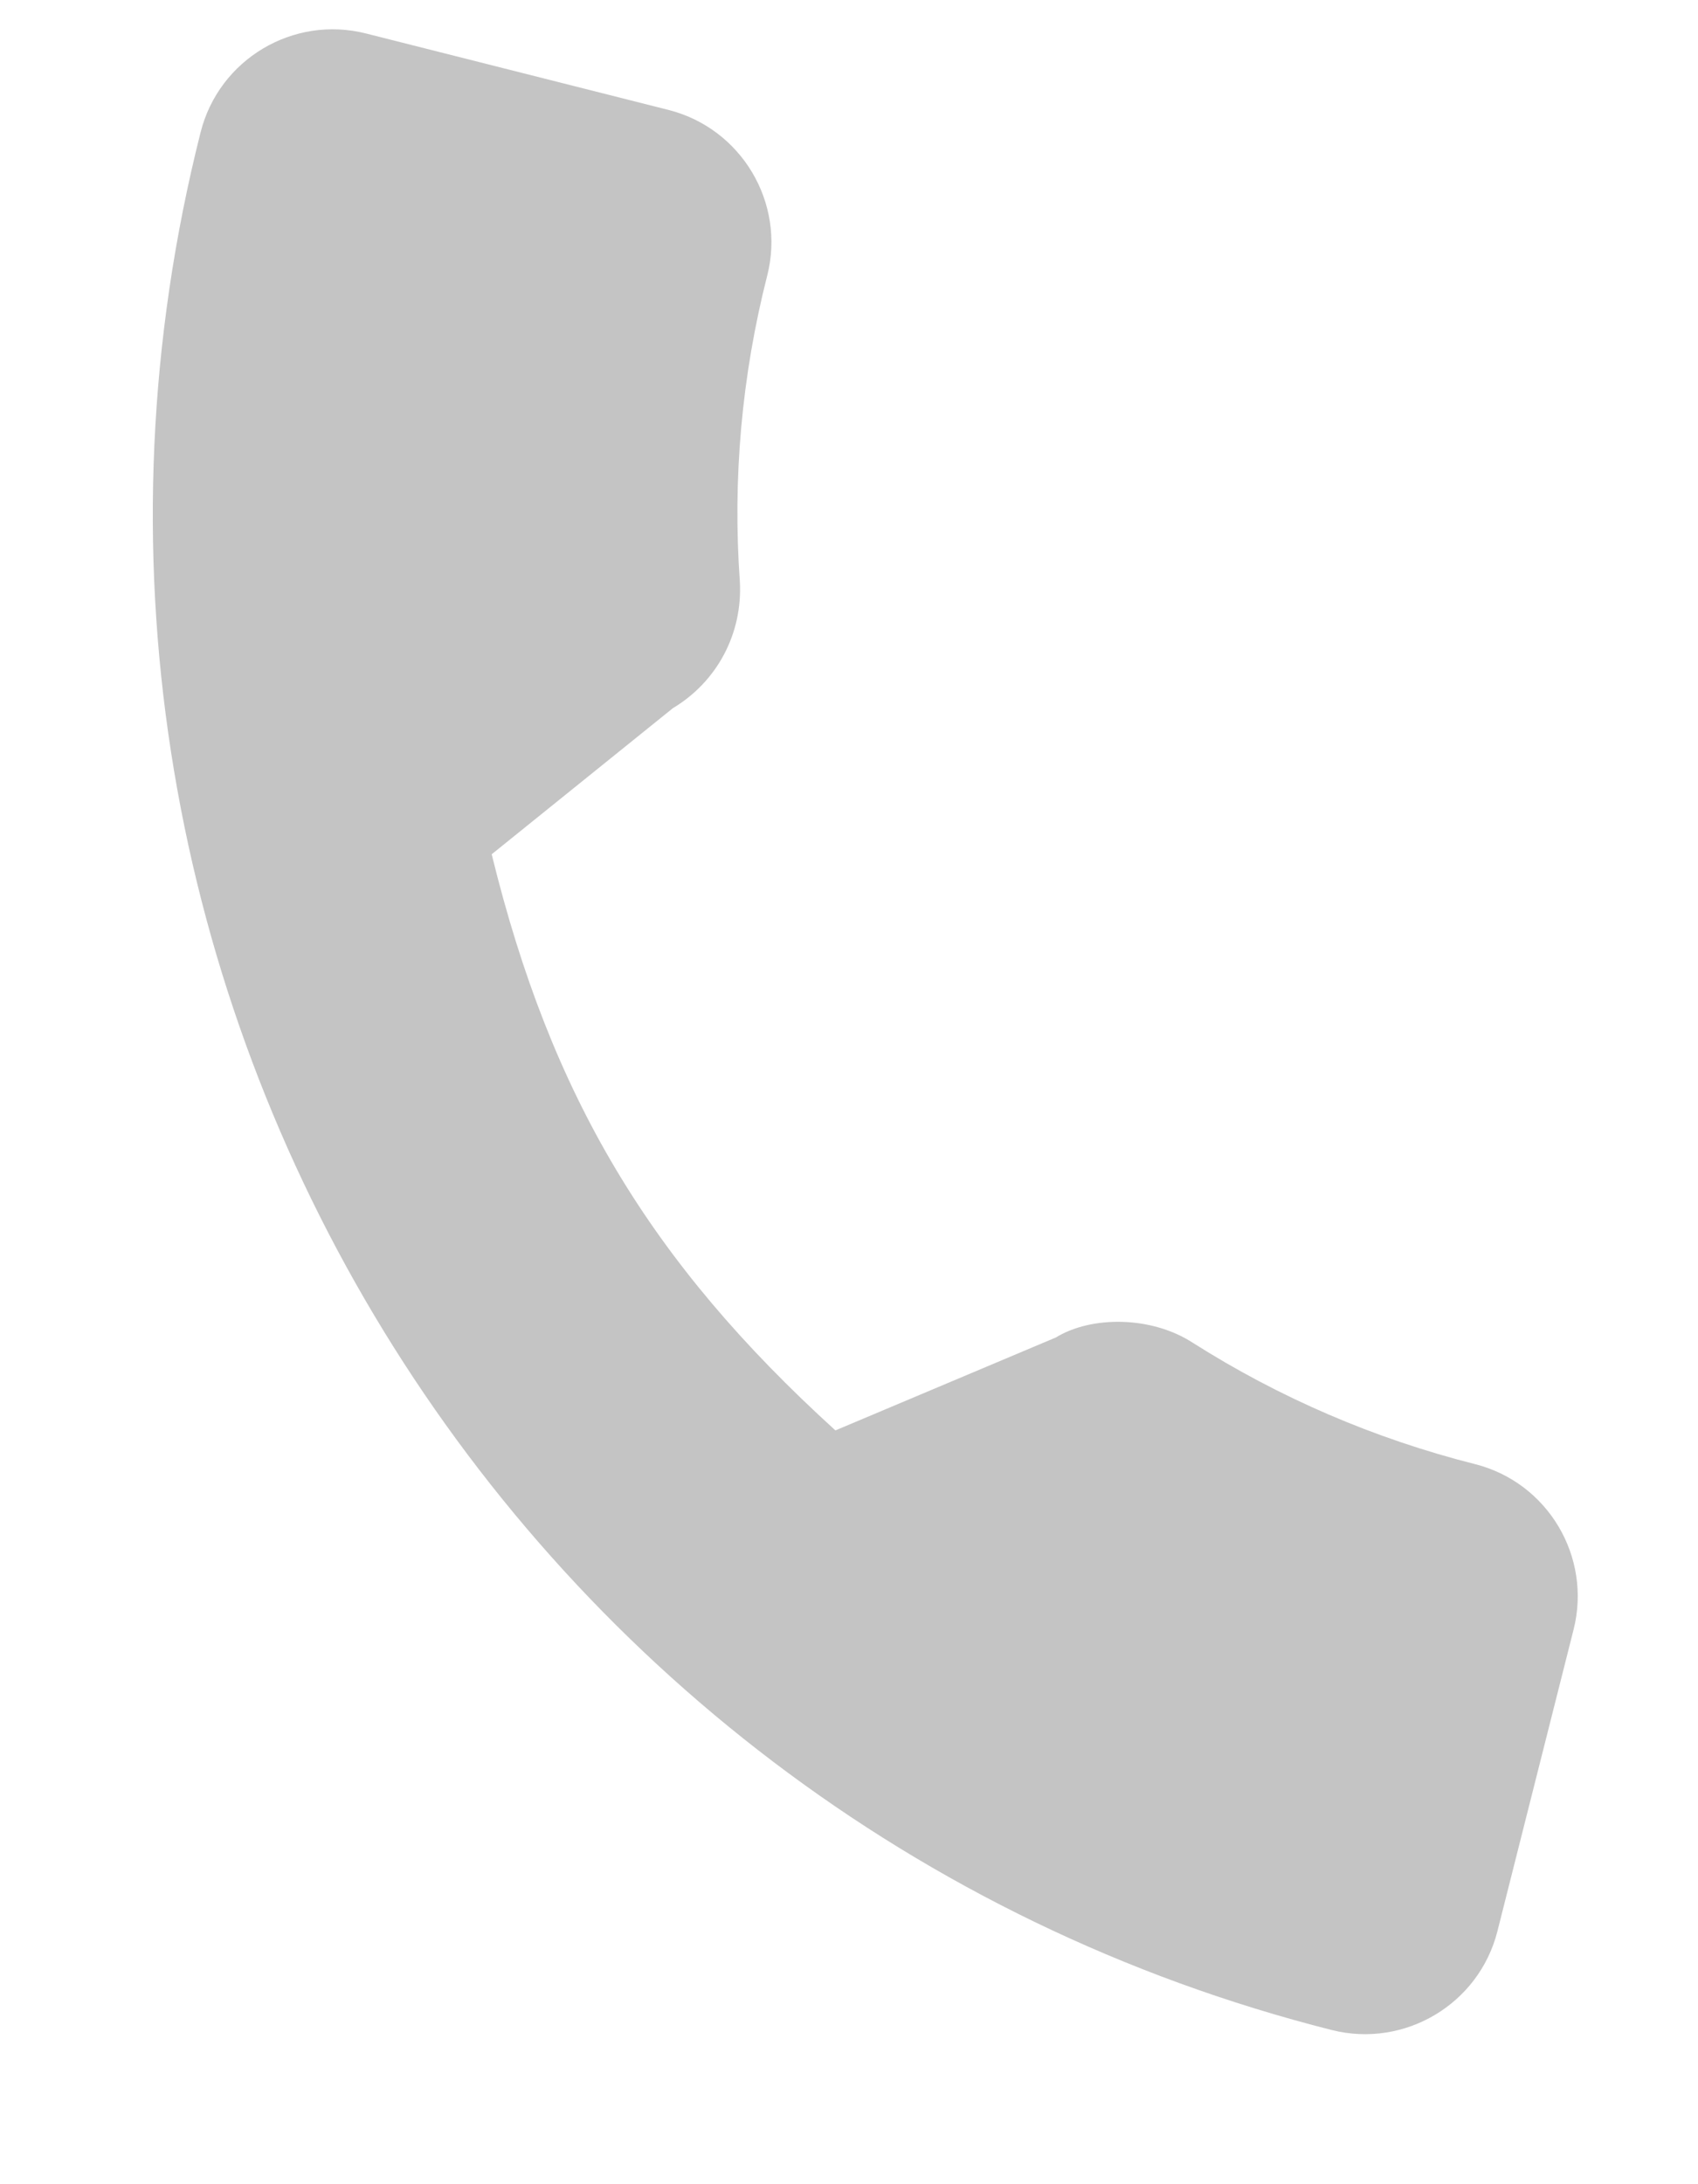<?xml version="1.0" encoding="UTF-8"?> <svg xmlns="http://www.w3.org/2000/svg" width="7" height="9" viewBox="0 0 7 9" fill="none"> <path d="M6.081 6.033C5.665 5.928 5.274 5.759 4.919 5.534C4.746 5.421 4.498 5.422 4.353 5.511L3.444 5.894C2.678 5.198 2.271 4.516 2.027 3.52L2.774 2.918C2.956 2.809 3.062 2.611 3.05 2.396C3.02 1.975 3.057 1.551 3.163 1.135C3.239 0.835 3.056 0.529 2.756 0.453L1.509 0.138C1.209 0.062 0.903 0.244 0.827 0.545C-0.043 3.986 2.049 7.494 5.491 8.365C5.791 8.44 6.097 8.258 6.173 7.958L6.487 6.715C6.563 6.415 6.381 6.109 6.081 6.033Z" fill="#C4C4C4"></path> </svg> 